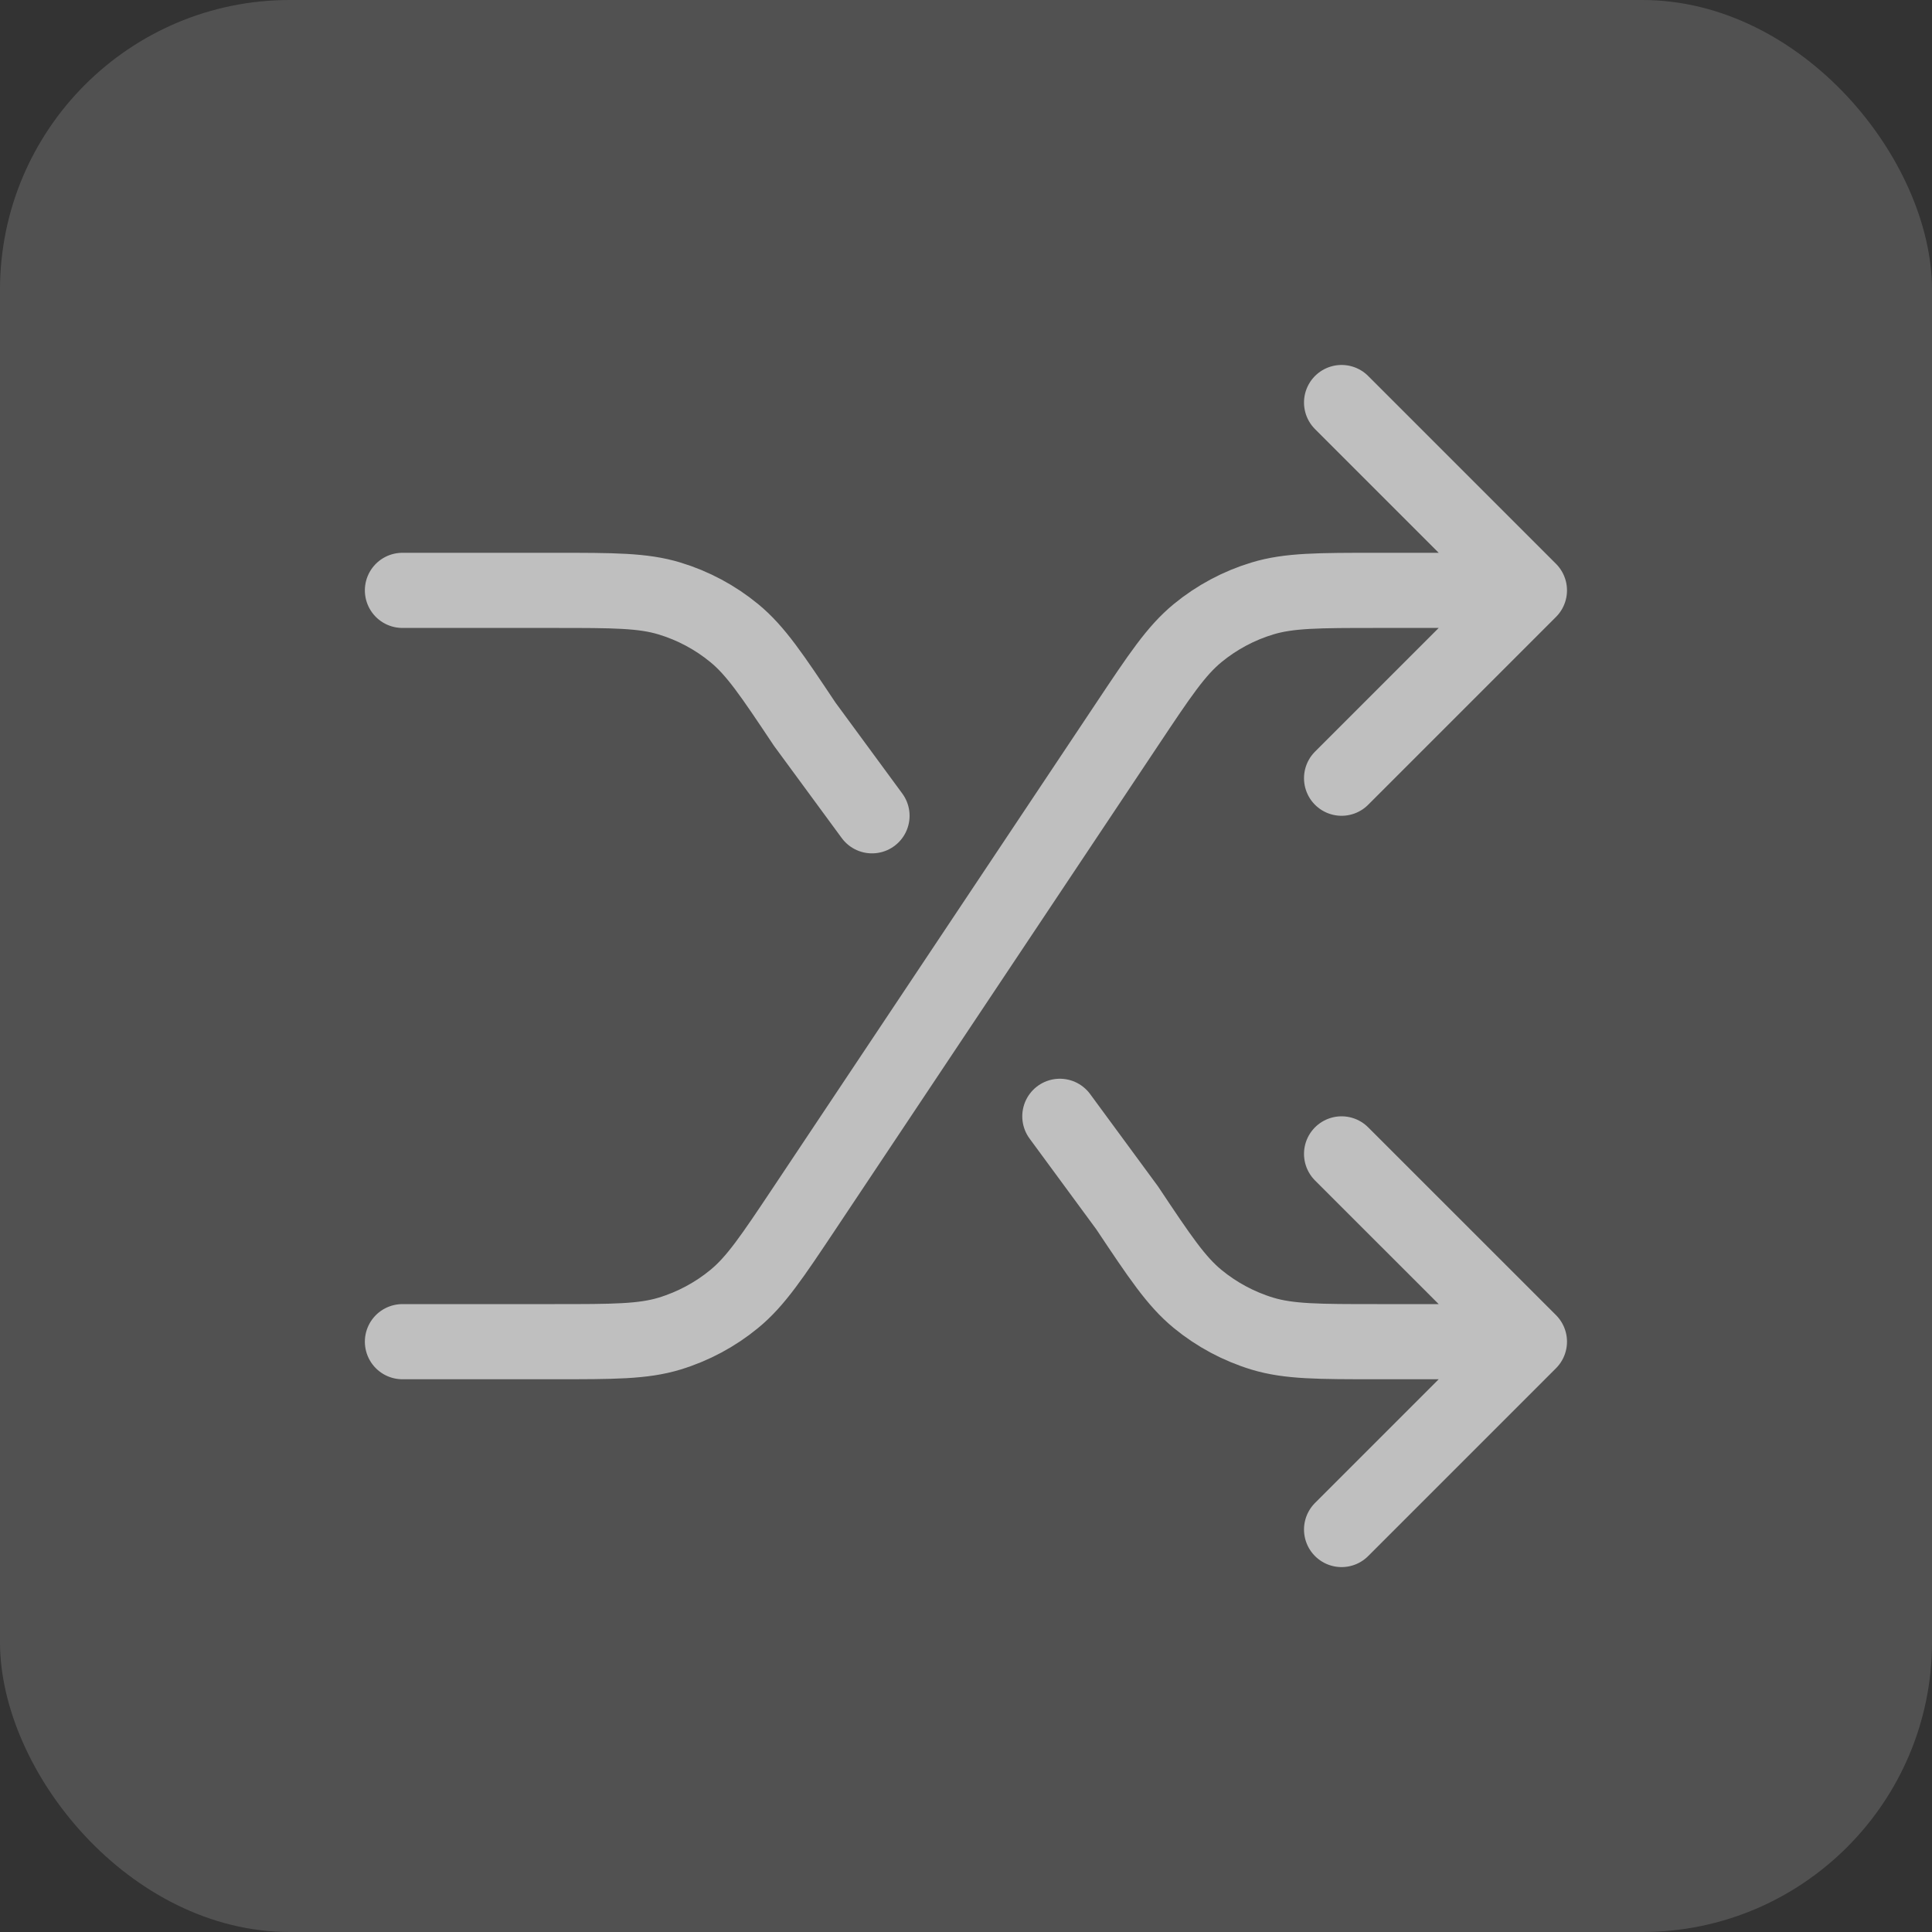 <svg width="40" height="40" viewBox="0 0 40 40" fill="none" xmlns="http://www.w3.org/2000/svg">
<rect x="0" y="0" width="40" height="40" fill="#333333" stroke="none"/>
<rect width="40" height="40" rx="6" fill="white" fill-opacity="0.15"/>
<path d="M27.776 23.89L31.665 27.778M31.665 27.778L27.776 31.667M31.665 27.778H28.514C27.296 27.778 26.688 27.778 26.135 27.611C25.646 27.462 25.191 27.218 24.796 26.894C24.35 26.527 24.012 26.021 23.337 25.008L21.943 23.112M27.776 8.334L31.665 12.223M31.665 12.223L27.776 16.112M31.665 12.223H28.514C27.296 12.223 26.688 12.223 26.135 12.391C25.646 12.539 25.191 12.783 24.796 13.107C24.35 13.474 24.012 13.981 23.337 14.994L16.661 25.008C15.985 26.021 15.648 26.527 15.201 26.894C14.807 27.218 14.351 27.462 13.862 27.611C13.31 27.778 12.701 27.778 11.483 27.778H8.332M8.332 12.223H11.483C12.701 12.223 13.31 12.223 13.862 12.391C14.351 12.539 14.807 12.783 15.201 13.107C15.648 13.474 15.985 13.981 16.661 14.994L18.054 16.89" stroke="#BFBFBF" stroke-width="1.556" stroke-linecap="round" stroke-linejoin="round"/>
</svg>
